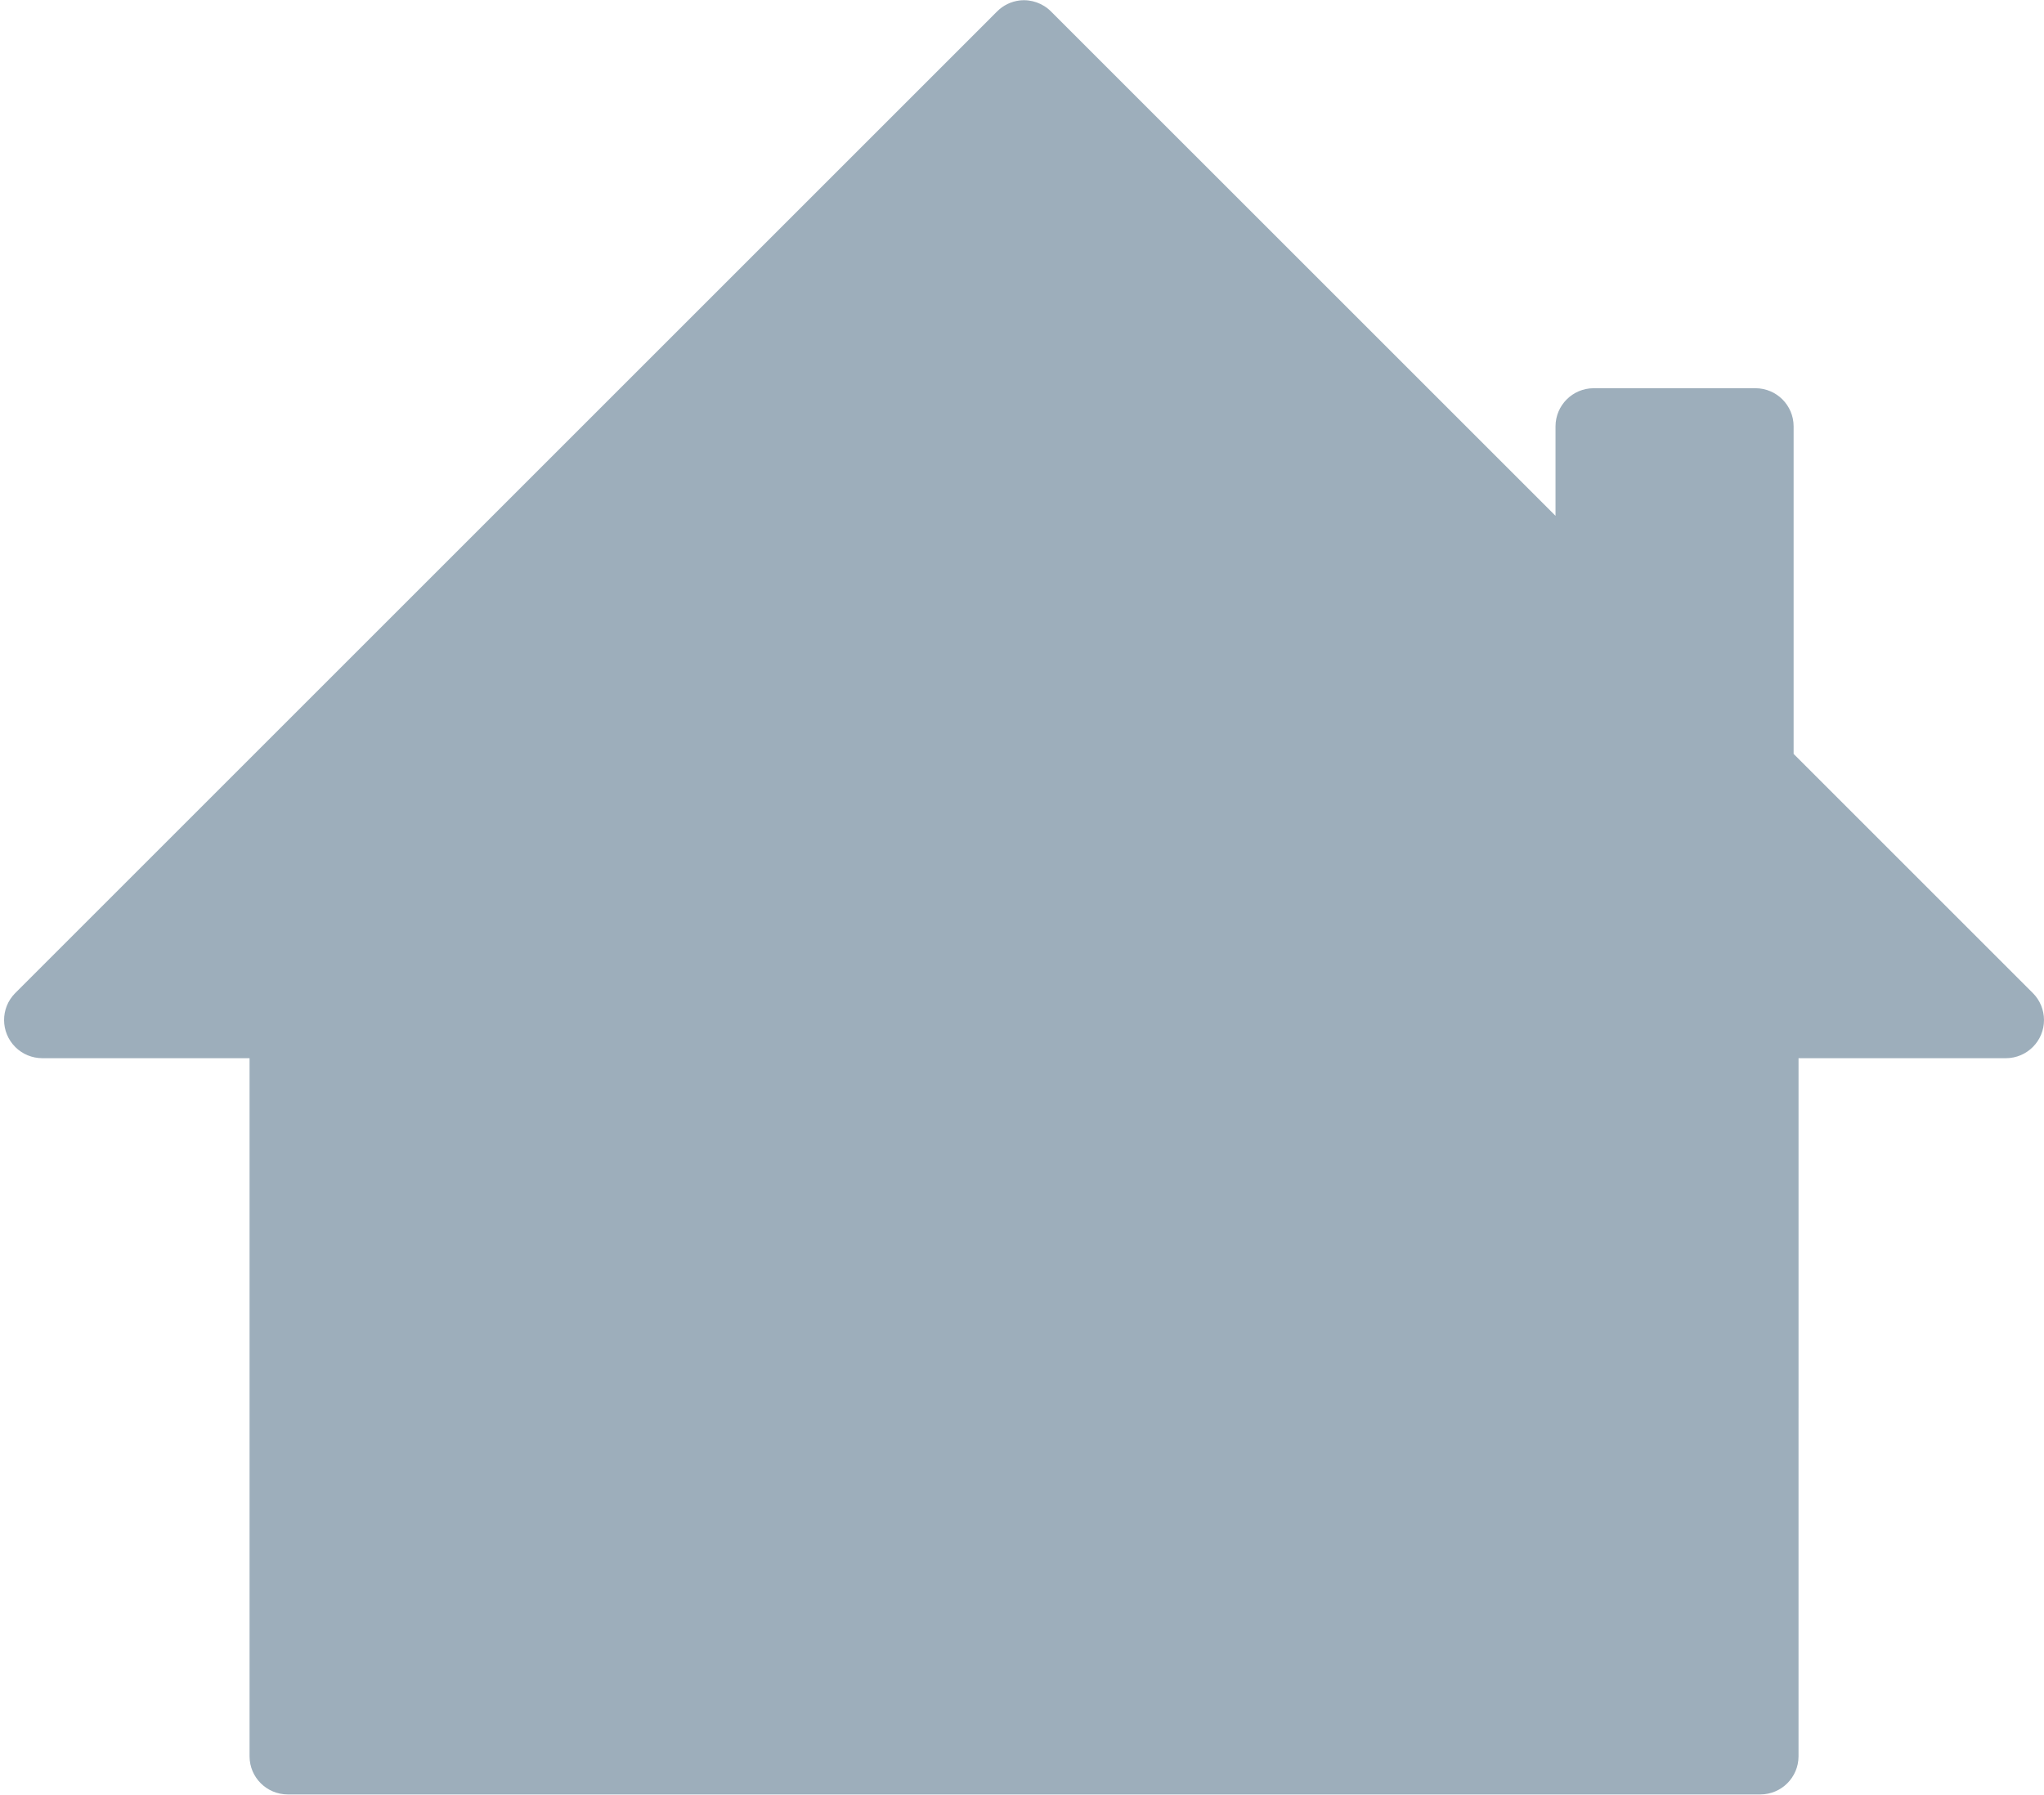 <?xml version="1.0" encoding="UTF-8" standalone="no"?><svg xmlns="http://www.w3.org/2000/svg" xmlns:xlink="http://www.w3.org/1999/xlink" fill="#9daebb" height="88" preserveAspectRatio="xMidYMid meet" version="1" viewBox="12.3 18.5 100.2 88.0" width="100.2" zoomAndPan="magnify"><g id="change1_1"><path d="M62.289,18.522c-0.422,0.049-0.814,0.24-1.113,0.542L13.042,67.199c-0.728,0.734-0.721,1.92,0.014,2.647 c0.349,0.345,0.819,0.539,1.31,0.541h10.168v34.236c0.003,1.028,0.836,1.861,1.865,1.865h12.666h17.418h12.035h17.869h12.215 c1.028-0.004,1.861-0.837,1.865-1.865V70.388h10.168c1.034-0.004,1.869-0.845,1.865-1.879c-0.002-0.491-0.196-0.961-0.541-1.31 l-11.733-11.733V39.401c-0.003-1.028-0.837-1.861-1.865-1.865h-7.942c-1.028,0.004-1.861,0.837-1.865,1.865v4.392L63.824,19.064 C63.422,18.659,62.856,18.459,62.289,18.522z"/></g></svg>